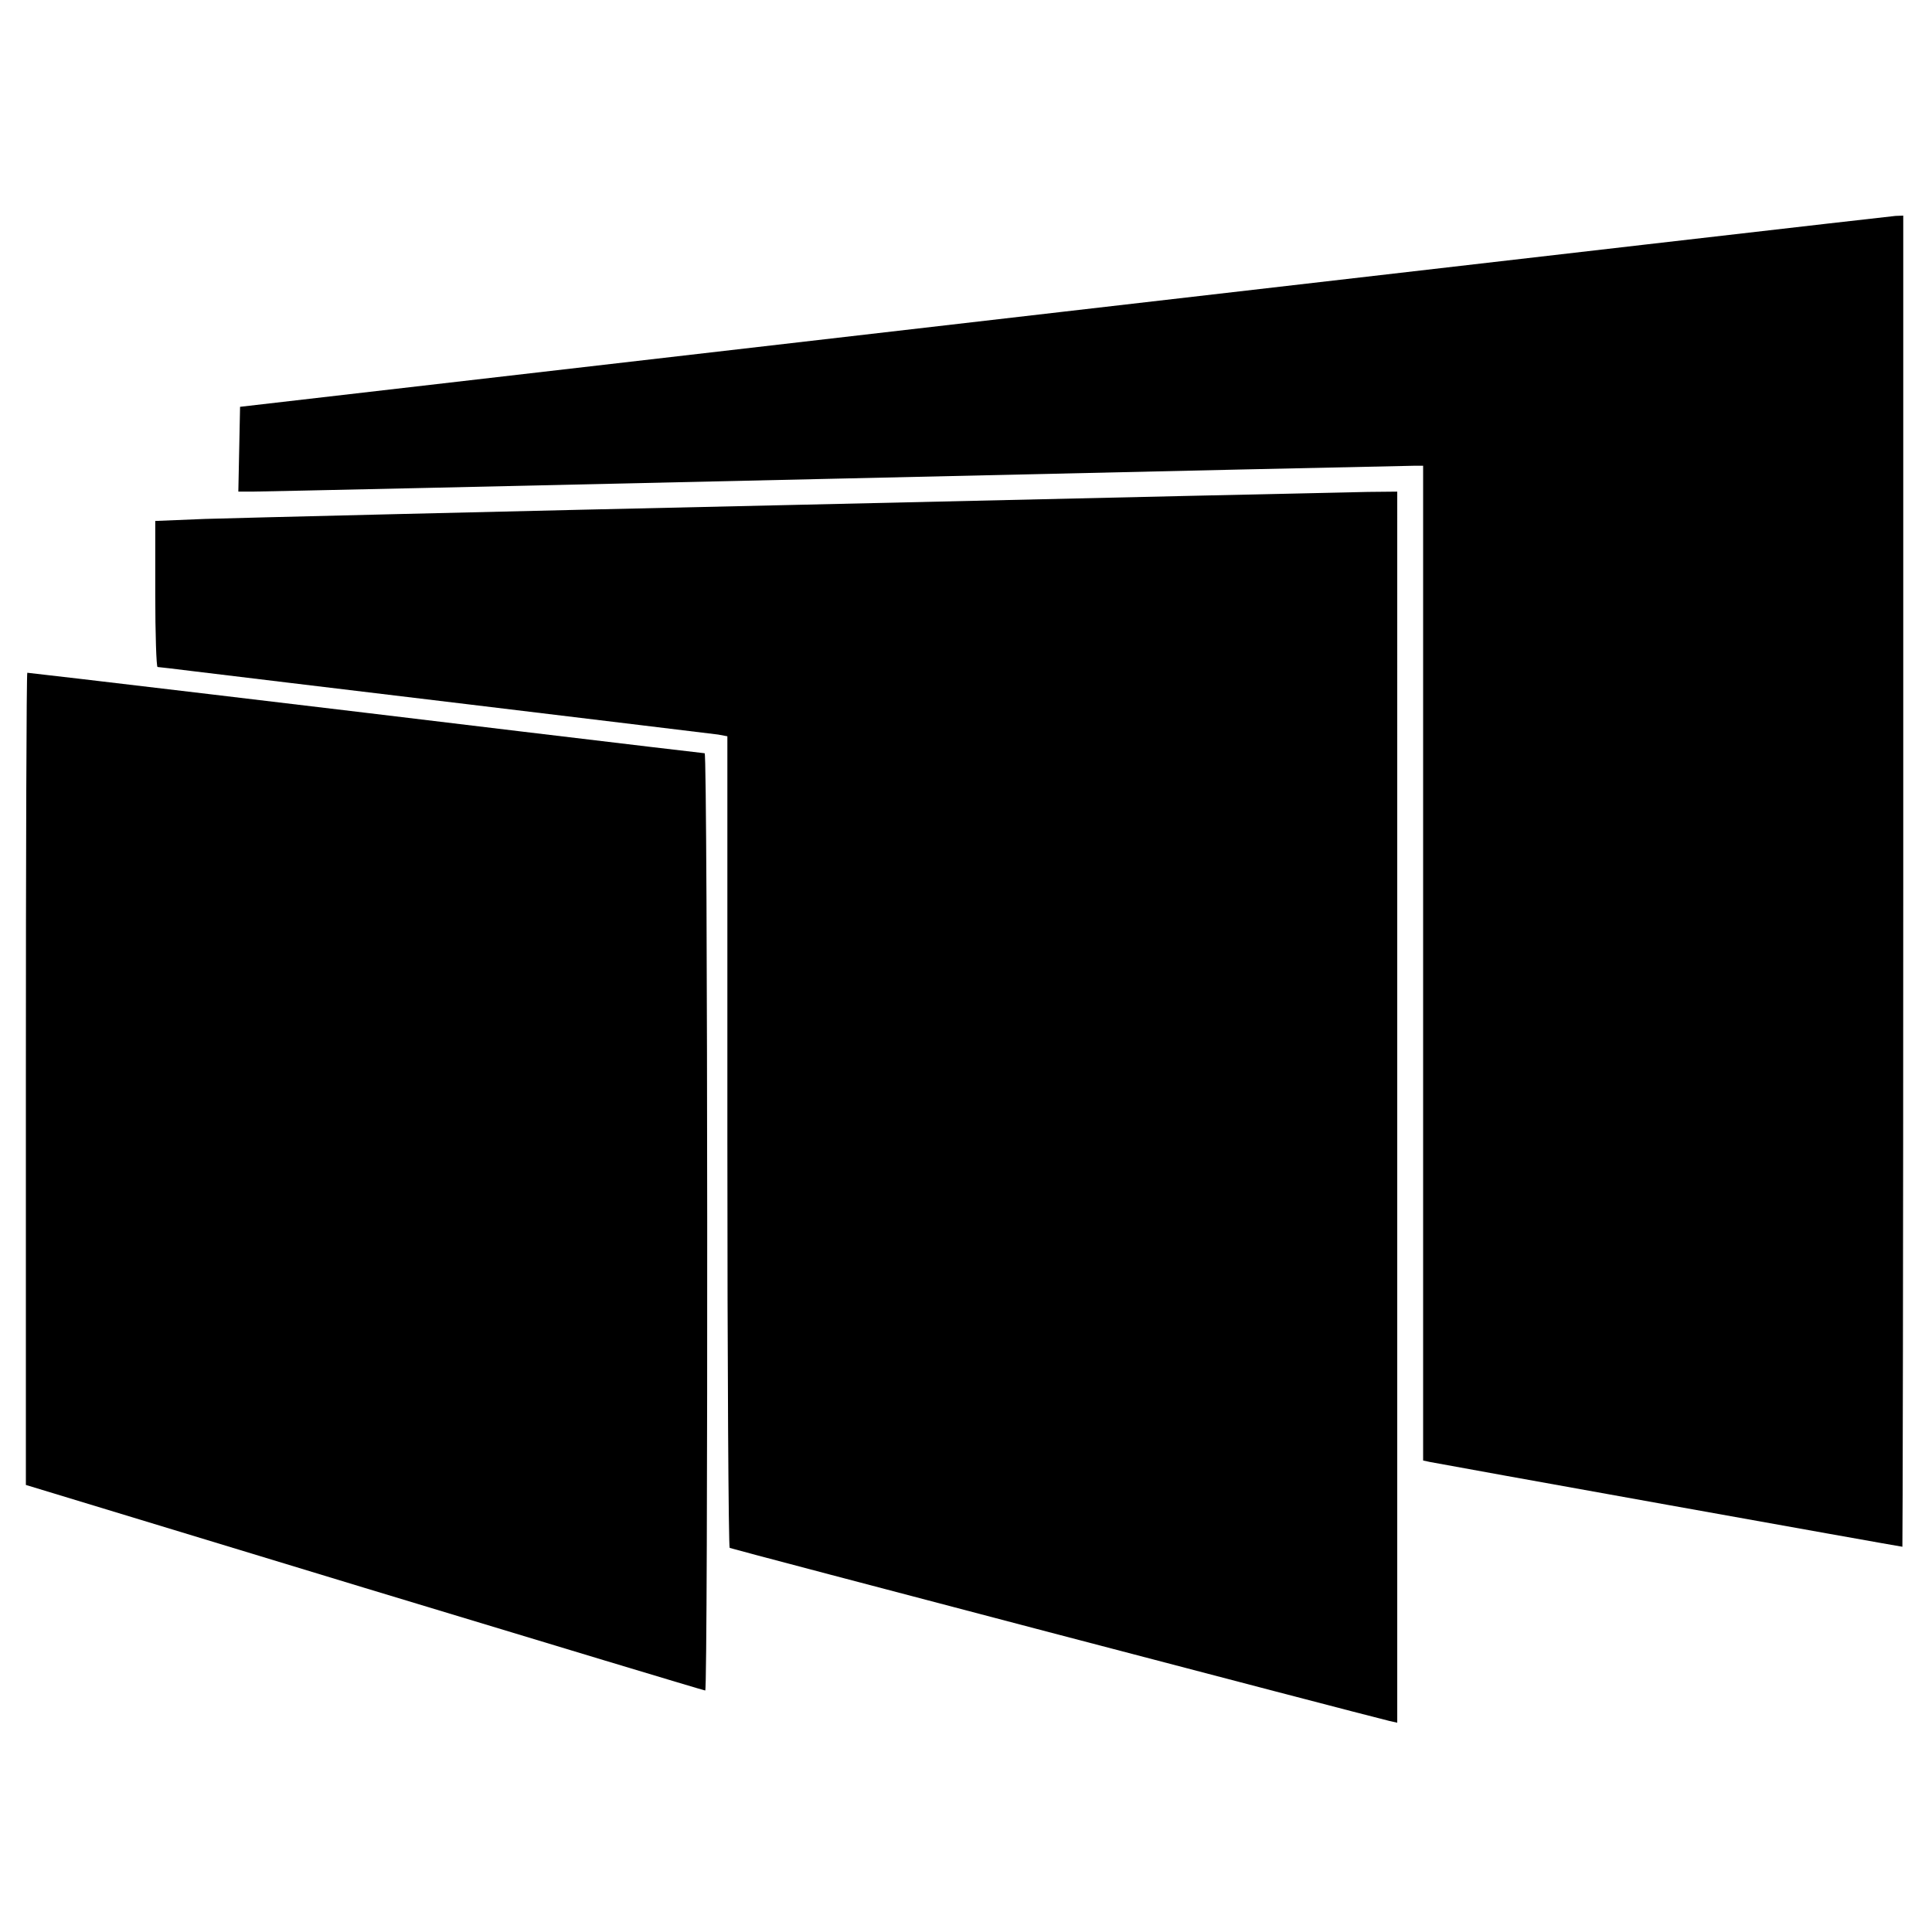 <svg version="1" xmlns="http://www.w3.org/2000/svg" width="896" height="896" viewBox="0 0 672 672"><path d="M370 108.4L83.5 141.5l-.3 14.8-.3 14.7h4.8c2.7 0 93.9-2 202.8-4.5S490 162 491.8 162h3.2v346l2.3.5c2.2.5 163.7 29.5 164.4 29.5.1 0 .3-104.2.3-231.5V75l-2.7.1c-1.6.1-131.7 15.1-289.3 33.3z"/><path d="M277 175.6c-103.7 2.3-196.3 4.6-205.8 4.9l-17.2.7v25.4c0 14 .4 25.4.8 25.4s6.2.7 12.7 1.5c6.6.8 49.6 6 95.5 11.5s85 10.3 86.8 10.5l3.2.6V397c0 77.5.4 141.1.8 141.4.7.4 219.1 57.7 229.5 60.2l2.7.6V171l-10.2.1c-5.7.1-95.1 2.1-198.8 4.5z"/><path d="M9 375.3v141.2l117.8 35.8c64.7 19.6 118 35.7 118.5 35.7 1 0 .9-326-.2-326-.4 0-28.9-3.4-63.2-7.5C119.1 246.9 10.4 234 9.5 234c-.3 0-.5 63.6-.5 141.3z"/></svg>